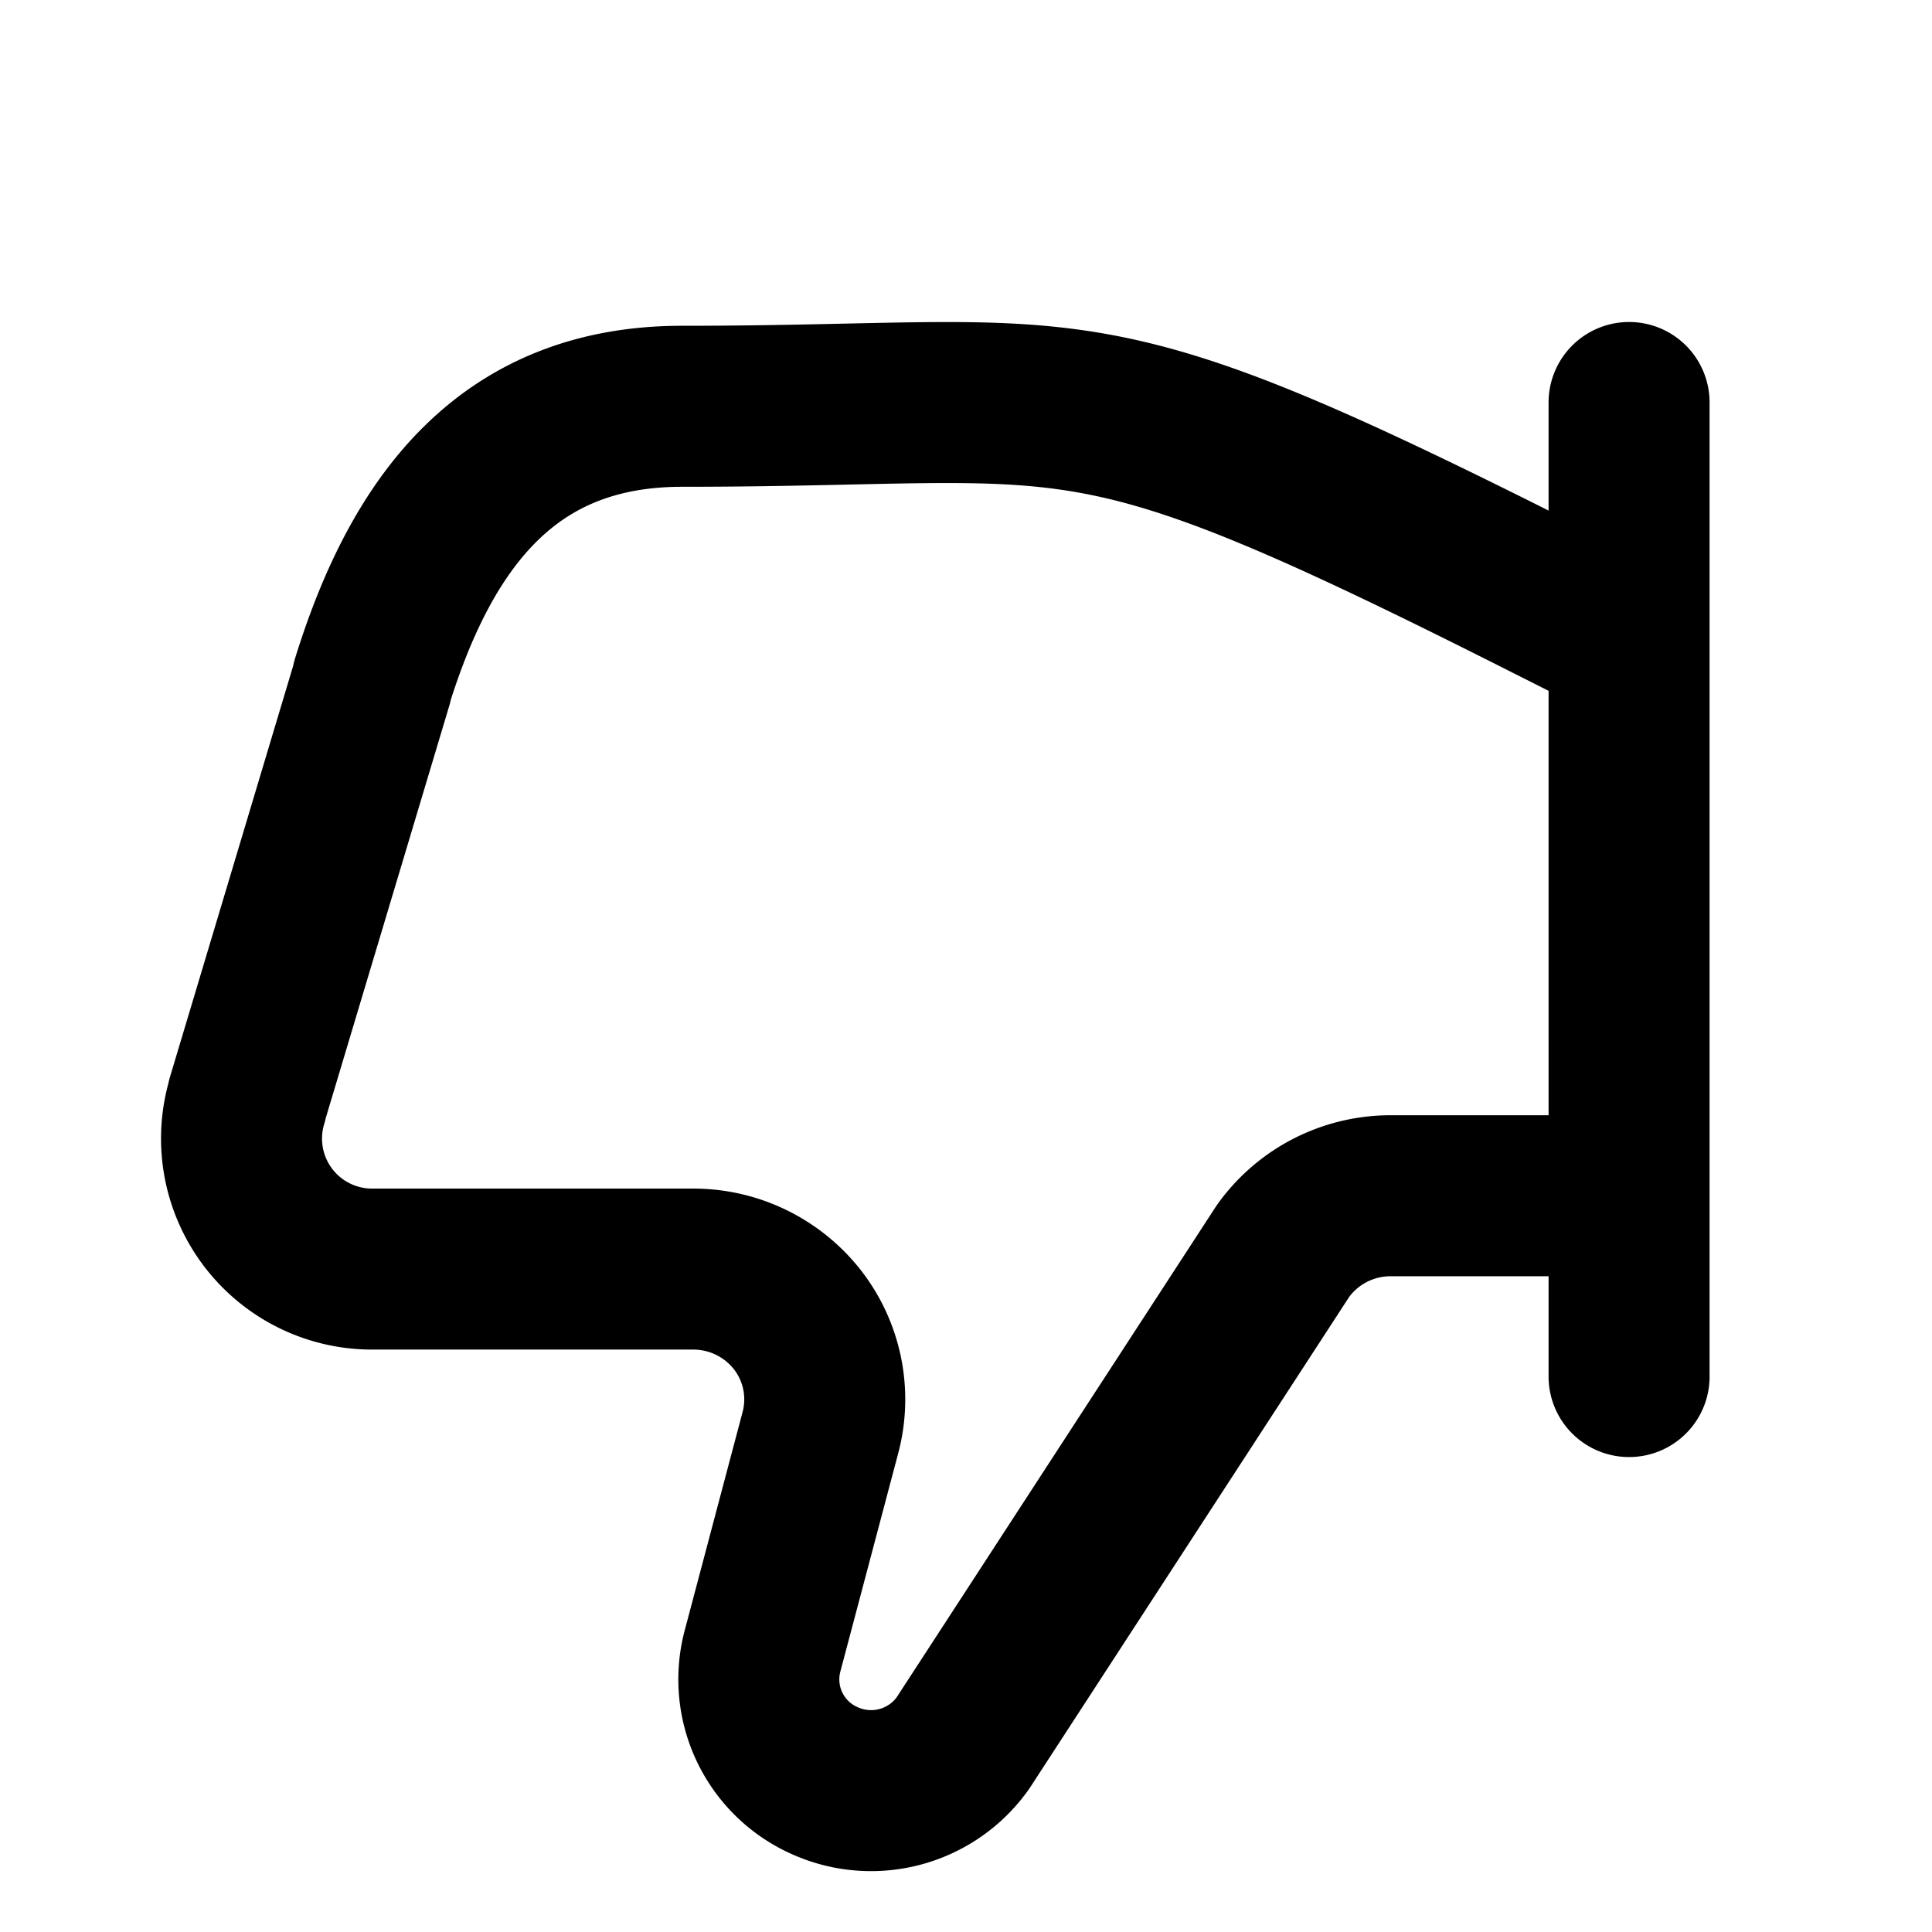 <svg xmlns="http://www.w3.org/2000/svg" width="24" height="24" fill="none"><path d="M20.237 7.97c-.322-.166-.645-.33-.97-.493-5.972-3.019-5.68-2.43-10.794-2.43-2.135 0-3.22 1.389-3.851 3.423v.014l-1.552 5.18v.01a1.621 1.621 0 0 0 1.557 2.091h3.99a1.643 1.643 0 0 1 1.29.631 1.61 1.61 0 0 1 .284 1.402l-.718 2.709a1.376 1.376 0 0 0 .77 1.612 1.398 1.398 0 0 0 1.717-.463l3.979-6.117a1.642 1.642 0 0 1 1.33-.685h2.968m0 2.246V5" stroke="currentColor" stroke-width="2" stroke-linecap="round" stroke-linejoin="round"/></svg>
